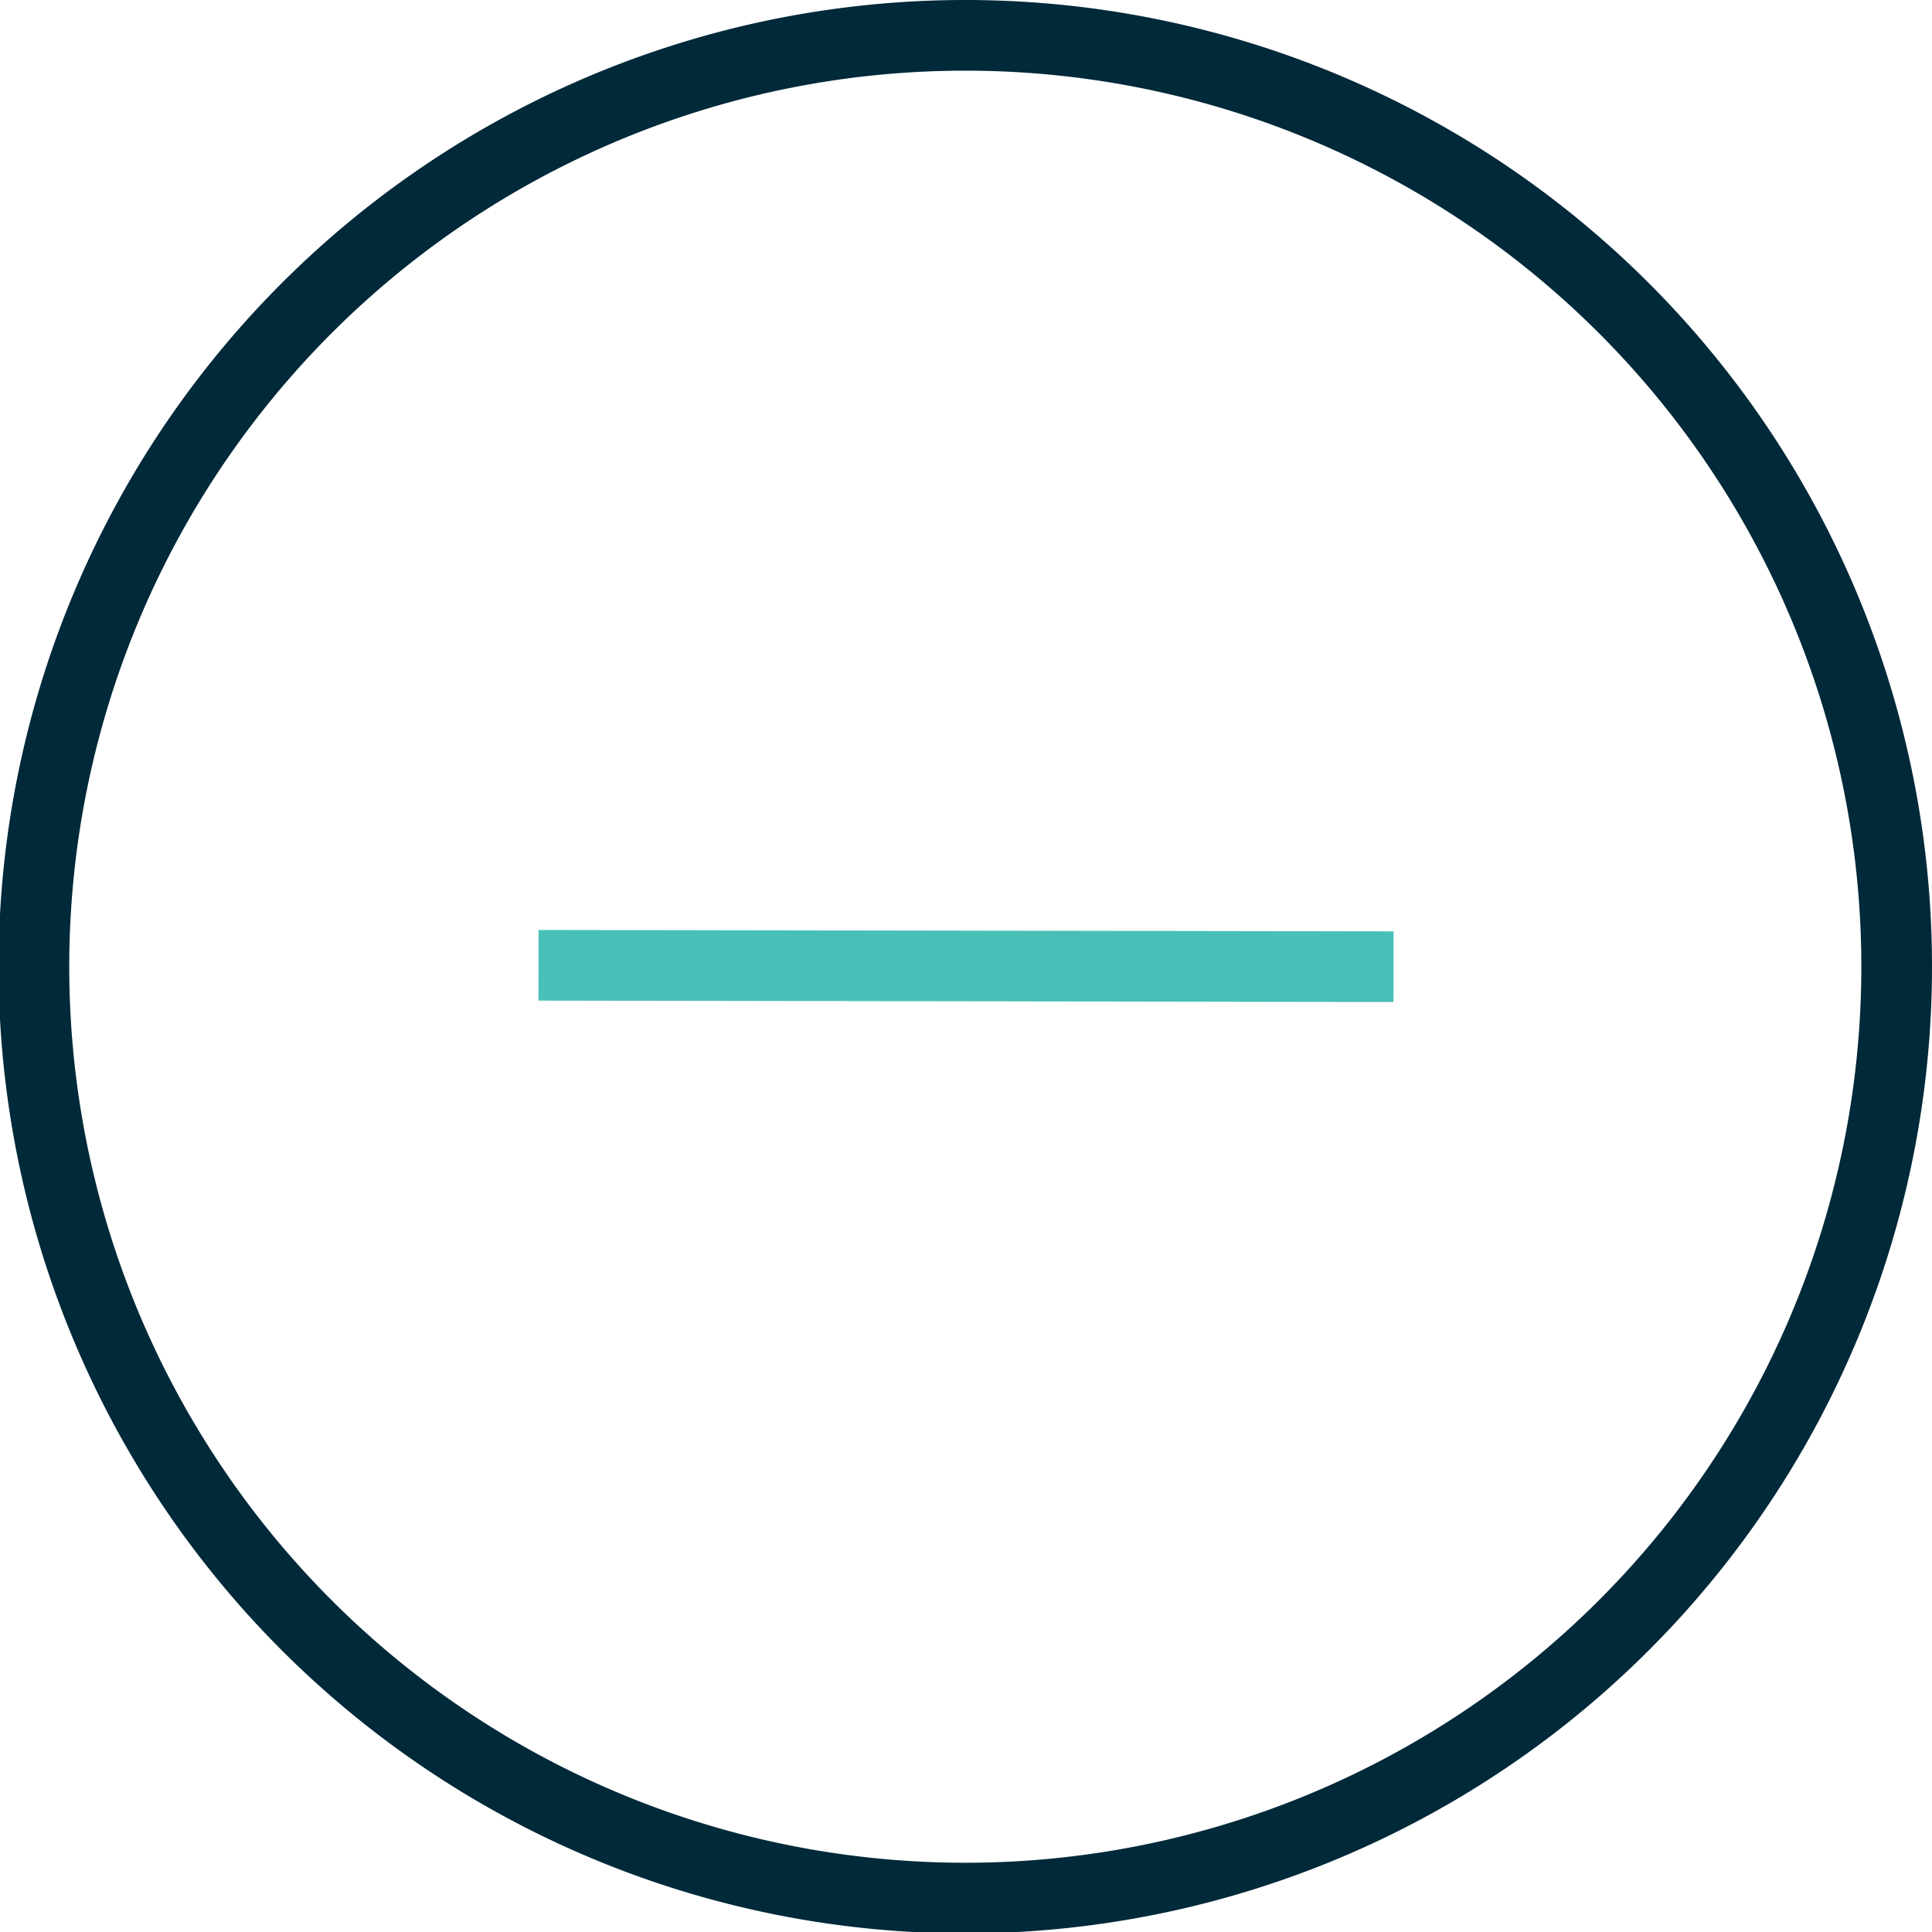 <svg xmlns="http://www.w3.org/2000/svg" viewBox="0 0 13.67 13.67"><defs><style>.cls-1,.cls-2{fill:none;stroke-width:0.5px;}.cls-1{stroke:#49c0b7;}.cls-2{stroke:#002939;stroke-miterlimit:10;}</style></defs><title>not-applicable</title><g id="Layer_2" data-name="Layer 2"><g id="Layer_1-2" data-name="Layer 1"><line class="cls-1" x1="3.81" y1="6.83" x2="9.86" y2="6.84"/><path class="cls-2" d="M13.42,6.84A6.59,6.59,0,1,1,6.84.25,6.59,6.59,0,0,1,13.42,6.84Z"/></g></g></svg>